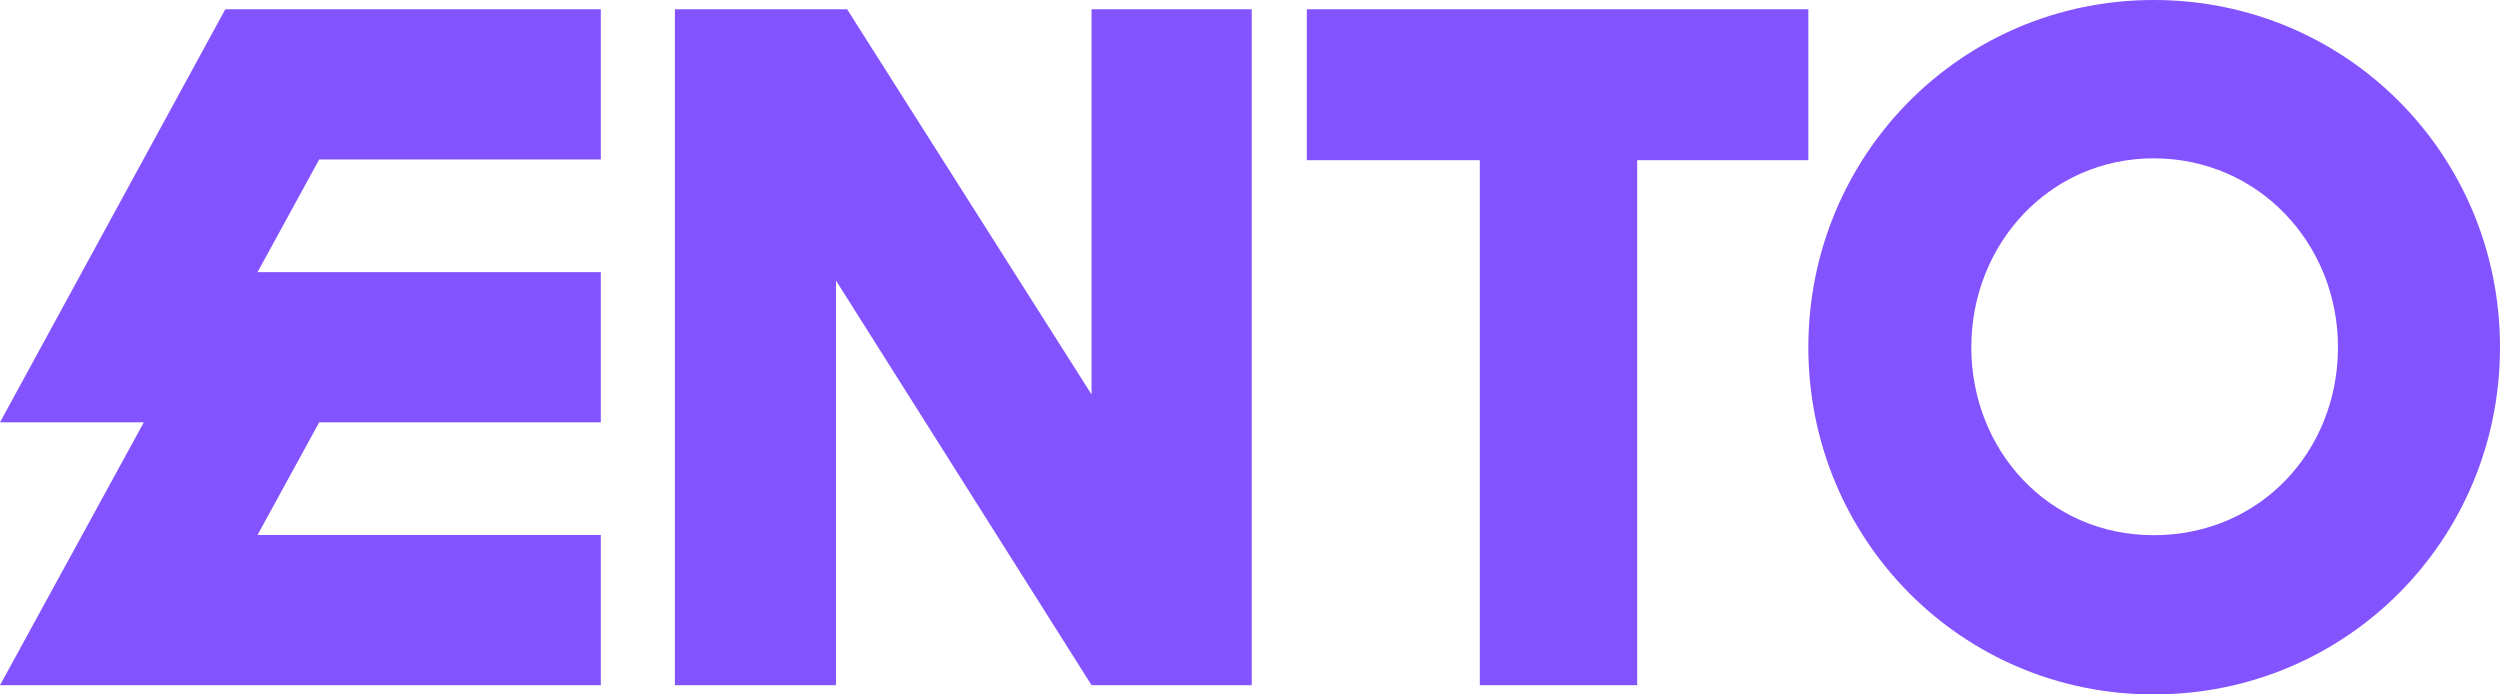 <?xml version="1.0" encoding="UTF-8"?><svg id="Layer_1" xmlns="http://www.w3.org/2000/svg" viewBox="0 0 1530.71 425.2"><defs><style>.cls-1{fill:#8353ff;}</style></defs><polygon class="cls-1" points="367.87 419.53 367.87 327.56 157.69 327.56 195.43 258.58 367.87 258.58 367.87 166.61 157.69 166.61 195.43 97.64 367.87 97.64 367.87 5.67 137.95 5.67 0 258.58 88.07 258.58 0 419.53 367.87 419.53"/><polygon class="cls-1" points="668.34 241.51 518.67 5.67 413.22 5.67 413.22 419.53 511.86 419.53 511.86 171.78 668.34 419.53 766.42 419.53 766.42 5.67 668.34 5.67 668.34 241.51"/><polygon class="cls-1" points="1107.22 5.67 800.14 5.67 800.14 98.08 906.06 98.08 906.06 419.53 1002.43 419.53 1002.43 98.08 1107.22 98.08 1107.22 5.67"/><path class="cls-1" d="m1318.68,0c-117.92,0-211.46,95.24-211.46,212.6s93.54,212.6,211.46,212.6,212.03-94.68,212.03-212.6S1436.6,0,1318.68,0Zm0,327.69c-64.63,0-111.68-52.16-111.68-115.09s47.62-115.65,111.68-115.65,112.82,52.16,112.82,115.65-47.62,115.09-112.82,115.09Z"/></svg>
